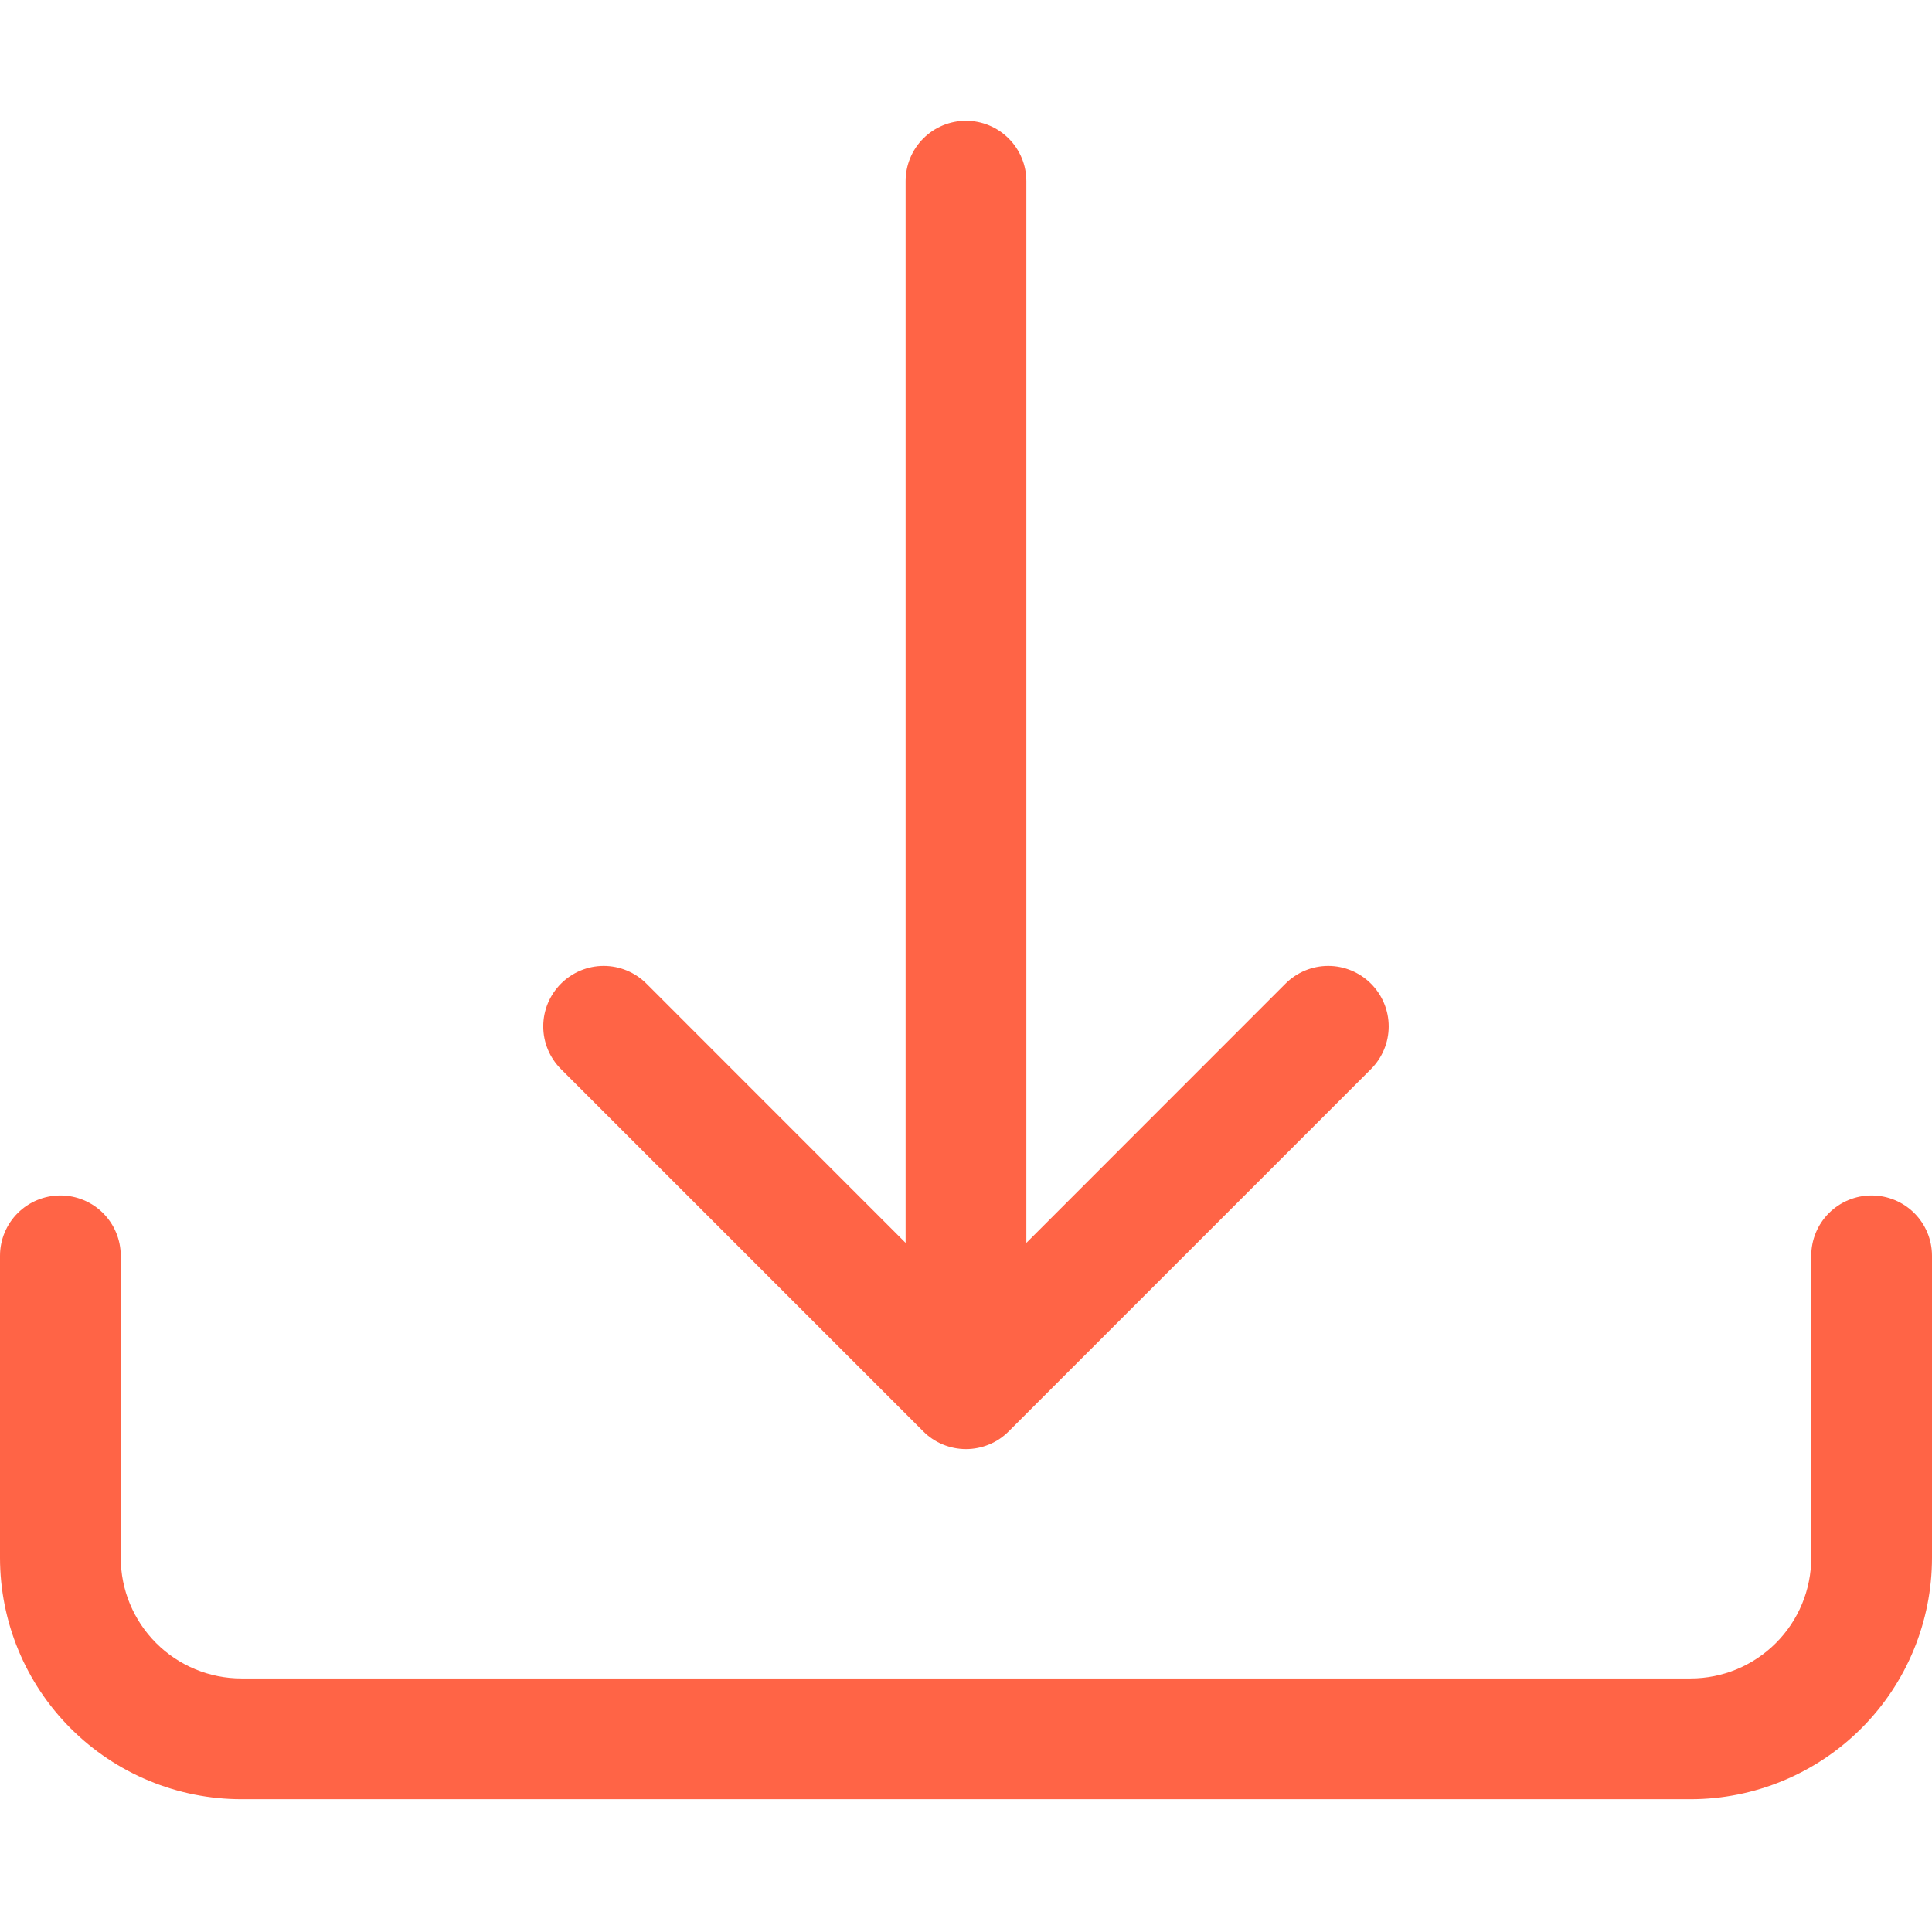 <svg width="38" height="38" viewBox="0 0 38 38" fill="none" xmlns="http://www.w3.org/2000/svg">
<path d="M1.188 23.513C1.502 23.513 1.804 23.638 2.027 23.86C2.25 24.083 2.375 24.385 2.375 24.7V30.638C2.375 31.268 2.625 31.872 3.071 32.317C3.516 32.763 4.12 33.013 4.75 33.013H33.25C33.88 33.013 34.484 32.763 34.929 32.317C35.375 31.872 35.625 31.268 35.625 30.638V24.7C35.625 24.385 35.75 24.083 35.973 23.86C36.196 23.638 36.498 23.513 36.812 23.513C37.127 23.513 37.429 23.638 37.652 23.86C37.875 24.083 38 24.385 38 24.7V30.638C38 31.898 37.5 33.106 36.609 33.996C35.718 34.887 34.51 35.388 33.25 35.388H4.75C3.49 35.388 2.282 34.887 1.391 33.996C0.5 33.106 0 31.898 0 30.638V24.7C0 24.385 0.125 24.083 0.348 23.86C0.571 23.638 0.873 23.513 1.188 23.513Z" fill="#FF6446"/>
<path d="M18.159 28.153C18.269 28.264 18.4 28.352 18.544 28.411C18.689 28.471 18.843 28.502 19 28.502C19.156 28.502 19.31 28.471 19.455 28.411C19.599 28.352 19.73 28.264 19.84 28.153L26.965 21.028C27.188 20.805 27.314 20.503 27.314 20.188C27.314 19.872 27.188 19.57 26.965 19.347C26.742 19.124 26.44 18.998 26.125 18.998C25.809 18.998 25.507 19.124 25.284 19.347L20.187 24.446V3.562C20.187 3.248 20.062 2.946 19.839 2.723C19.616 2.5 19.314 2.375 19 2.375C18.685 2.375 18.383 2.5 18.16 2.723C17.937 2.946 17.812 3.248 17.812 3.562V24.446L12.715 19.347C12.492 19.124 12.19 18.998 11.874 18.998C11.559 18.998 11.257 19.124 11.034 19.347C10.811 19.57 10.685 19.872 10.685 20.188C10.685 20.503 10.811 20.805 11.034 21.028L18.159 28.153Z" fill="#FF6446"/>
</svg>
